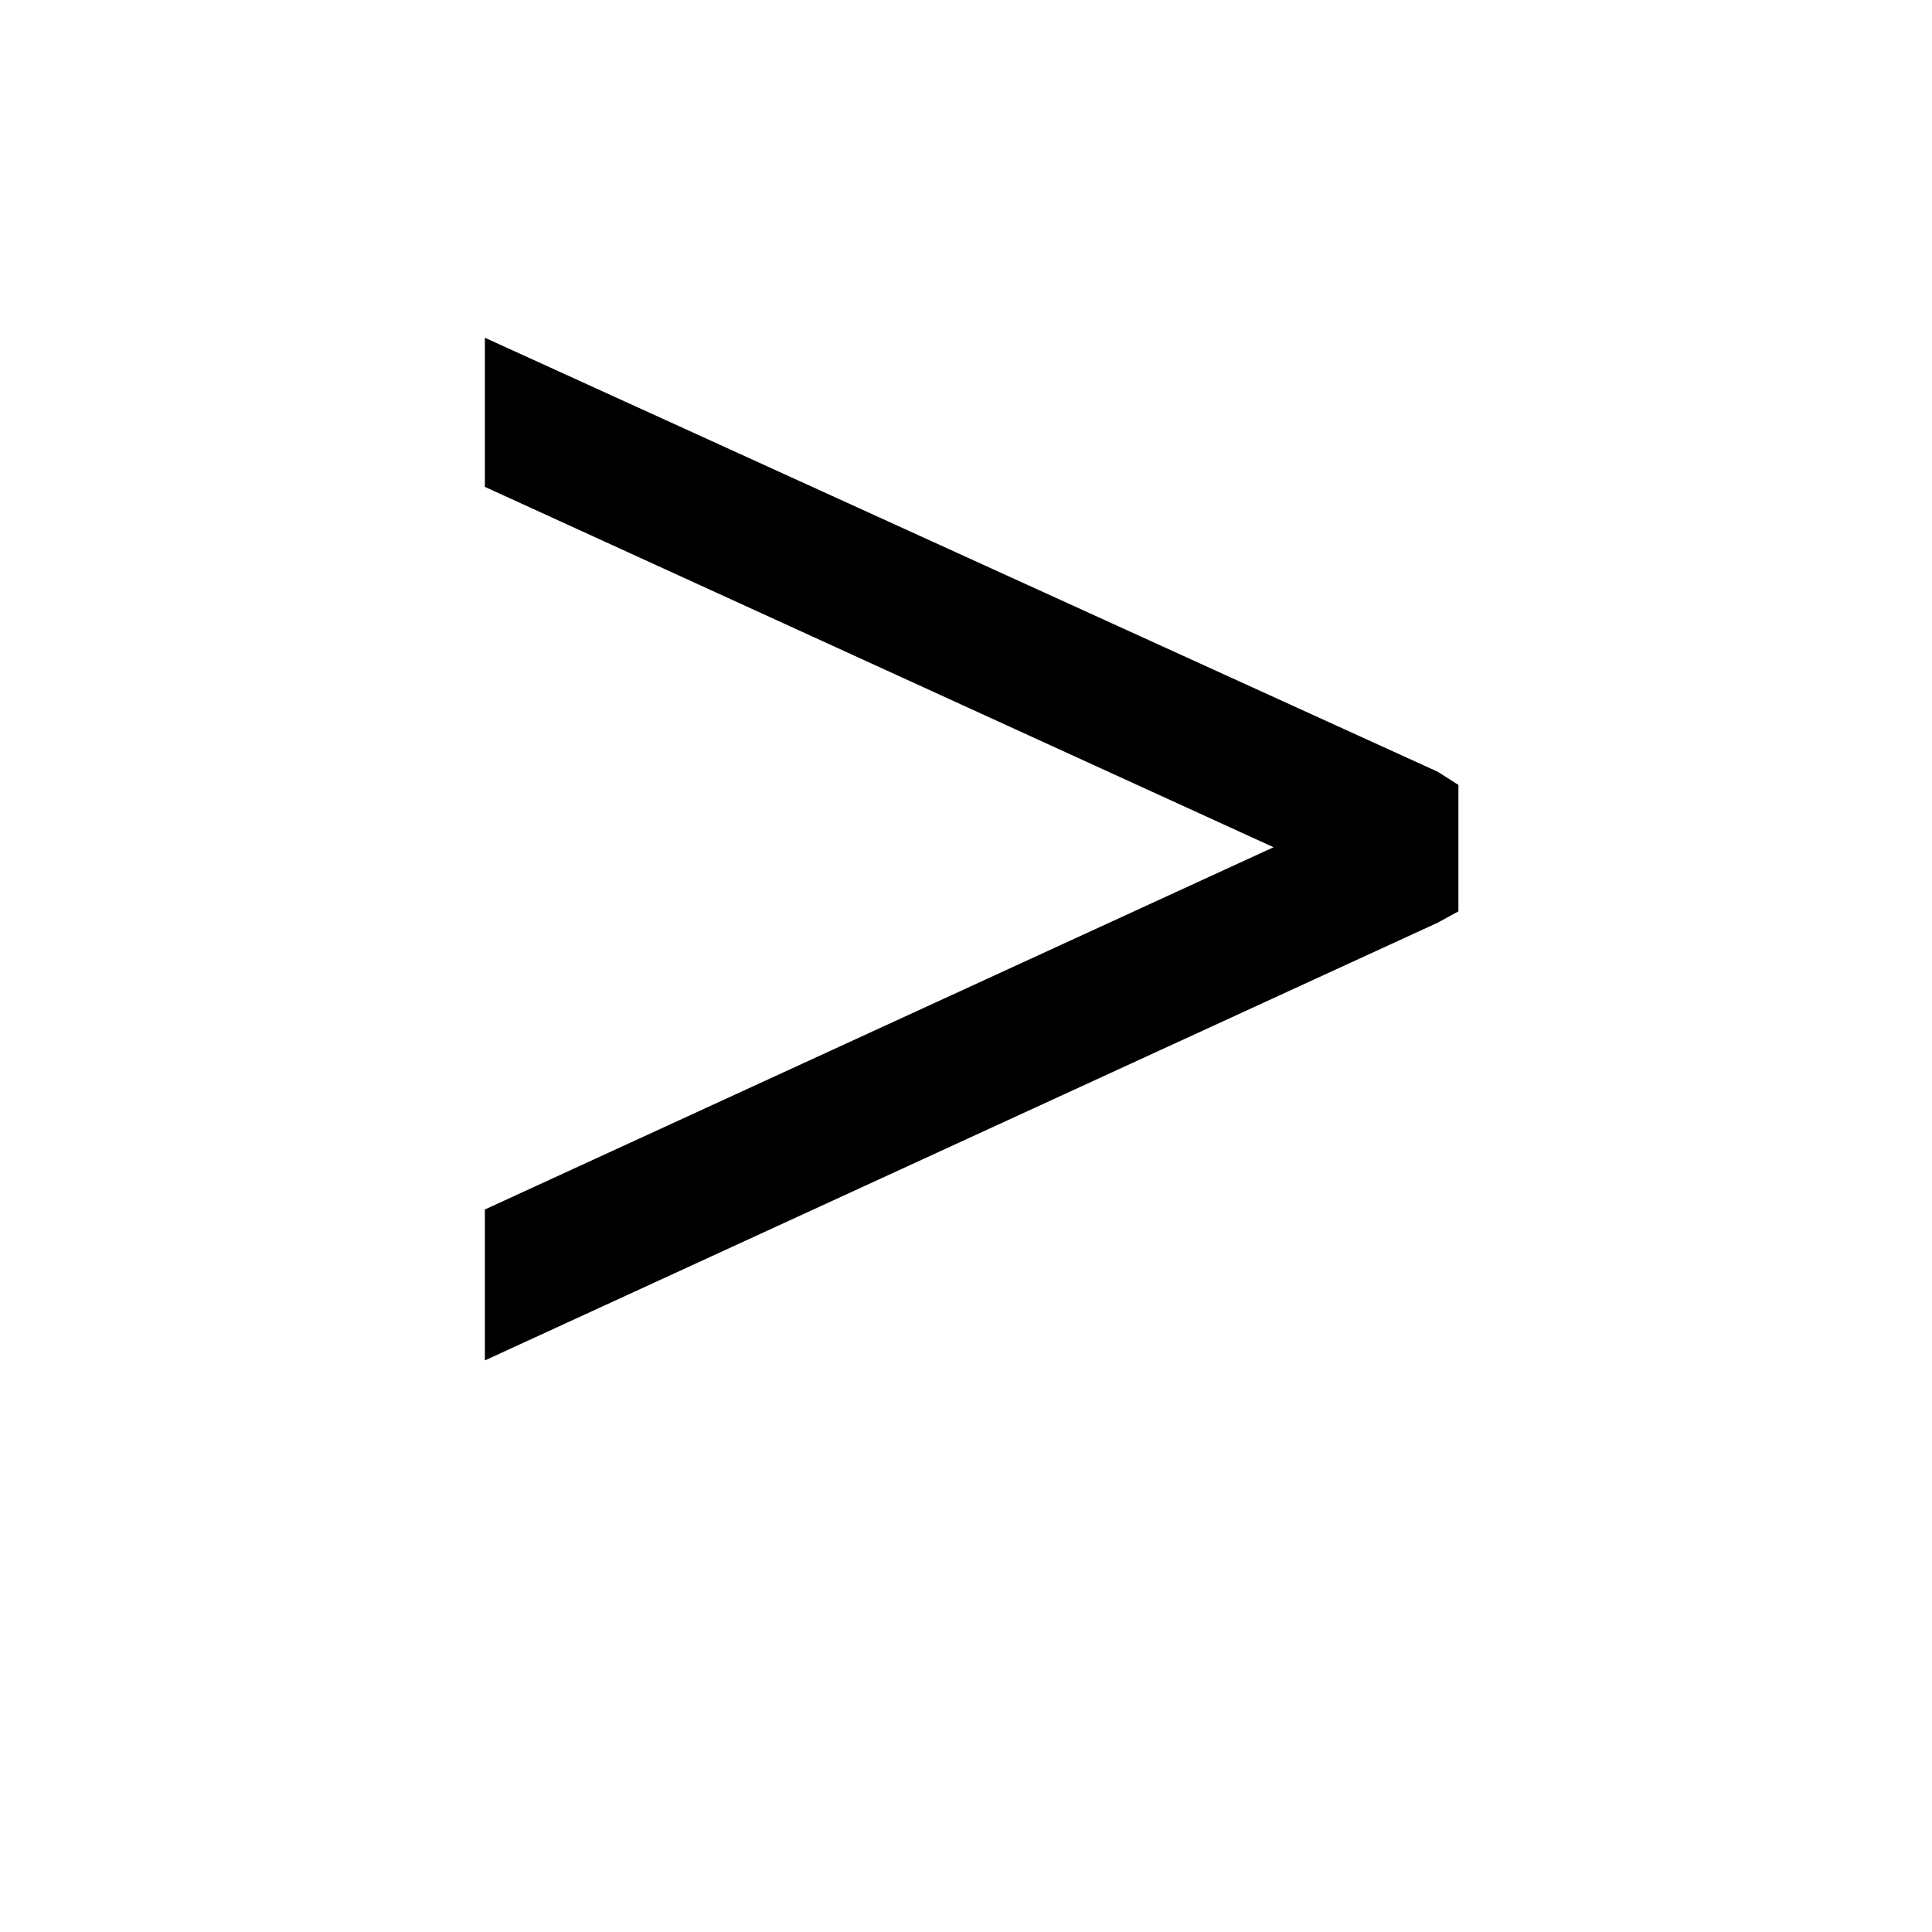 <?xml version="1.0" encoding="utf-8"?>

<svg fill="#000000" width="800px" height="800px" viewBox="-6.5 0 32 32" version="1.1" xmlns="http://www.w3.org/2000/svg">
<title>guilsinglright</title>
<path d="M1.531 5.594l15.781 7.188 0.344 0.219v2.094l-0.344 0.188-15.781 7.25v-2.5l13.063-6-13.063-5.969v-2.469z"></path>
</svg>